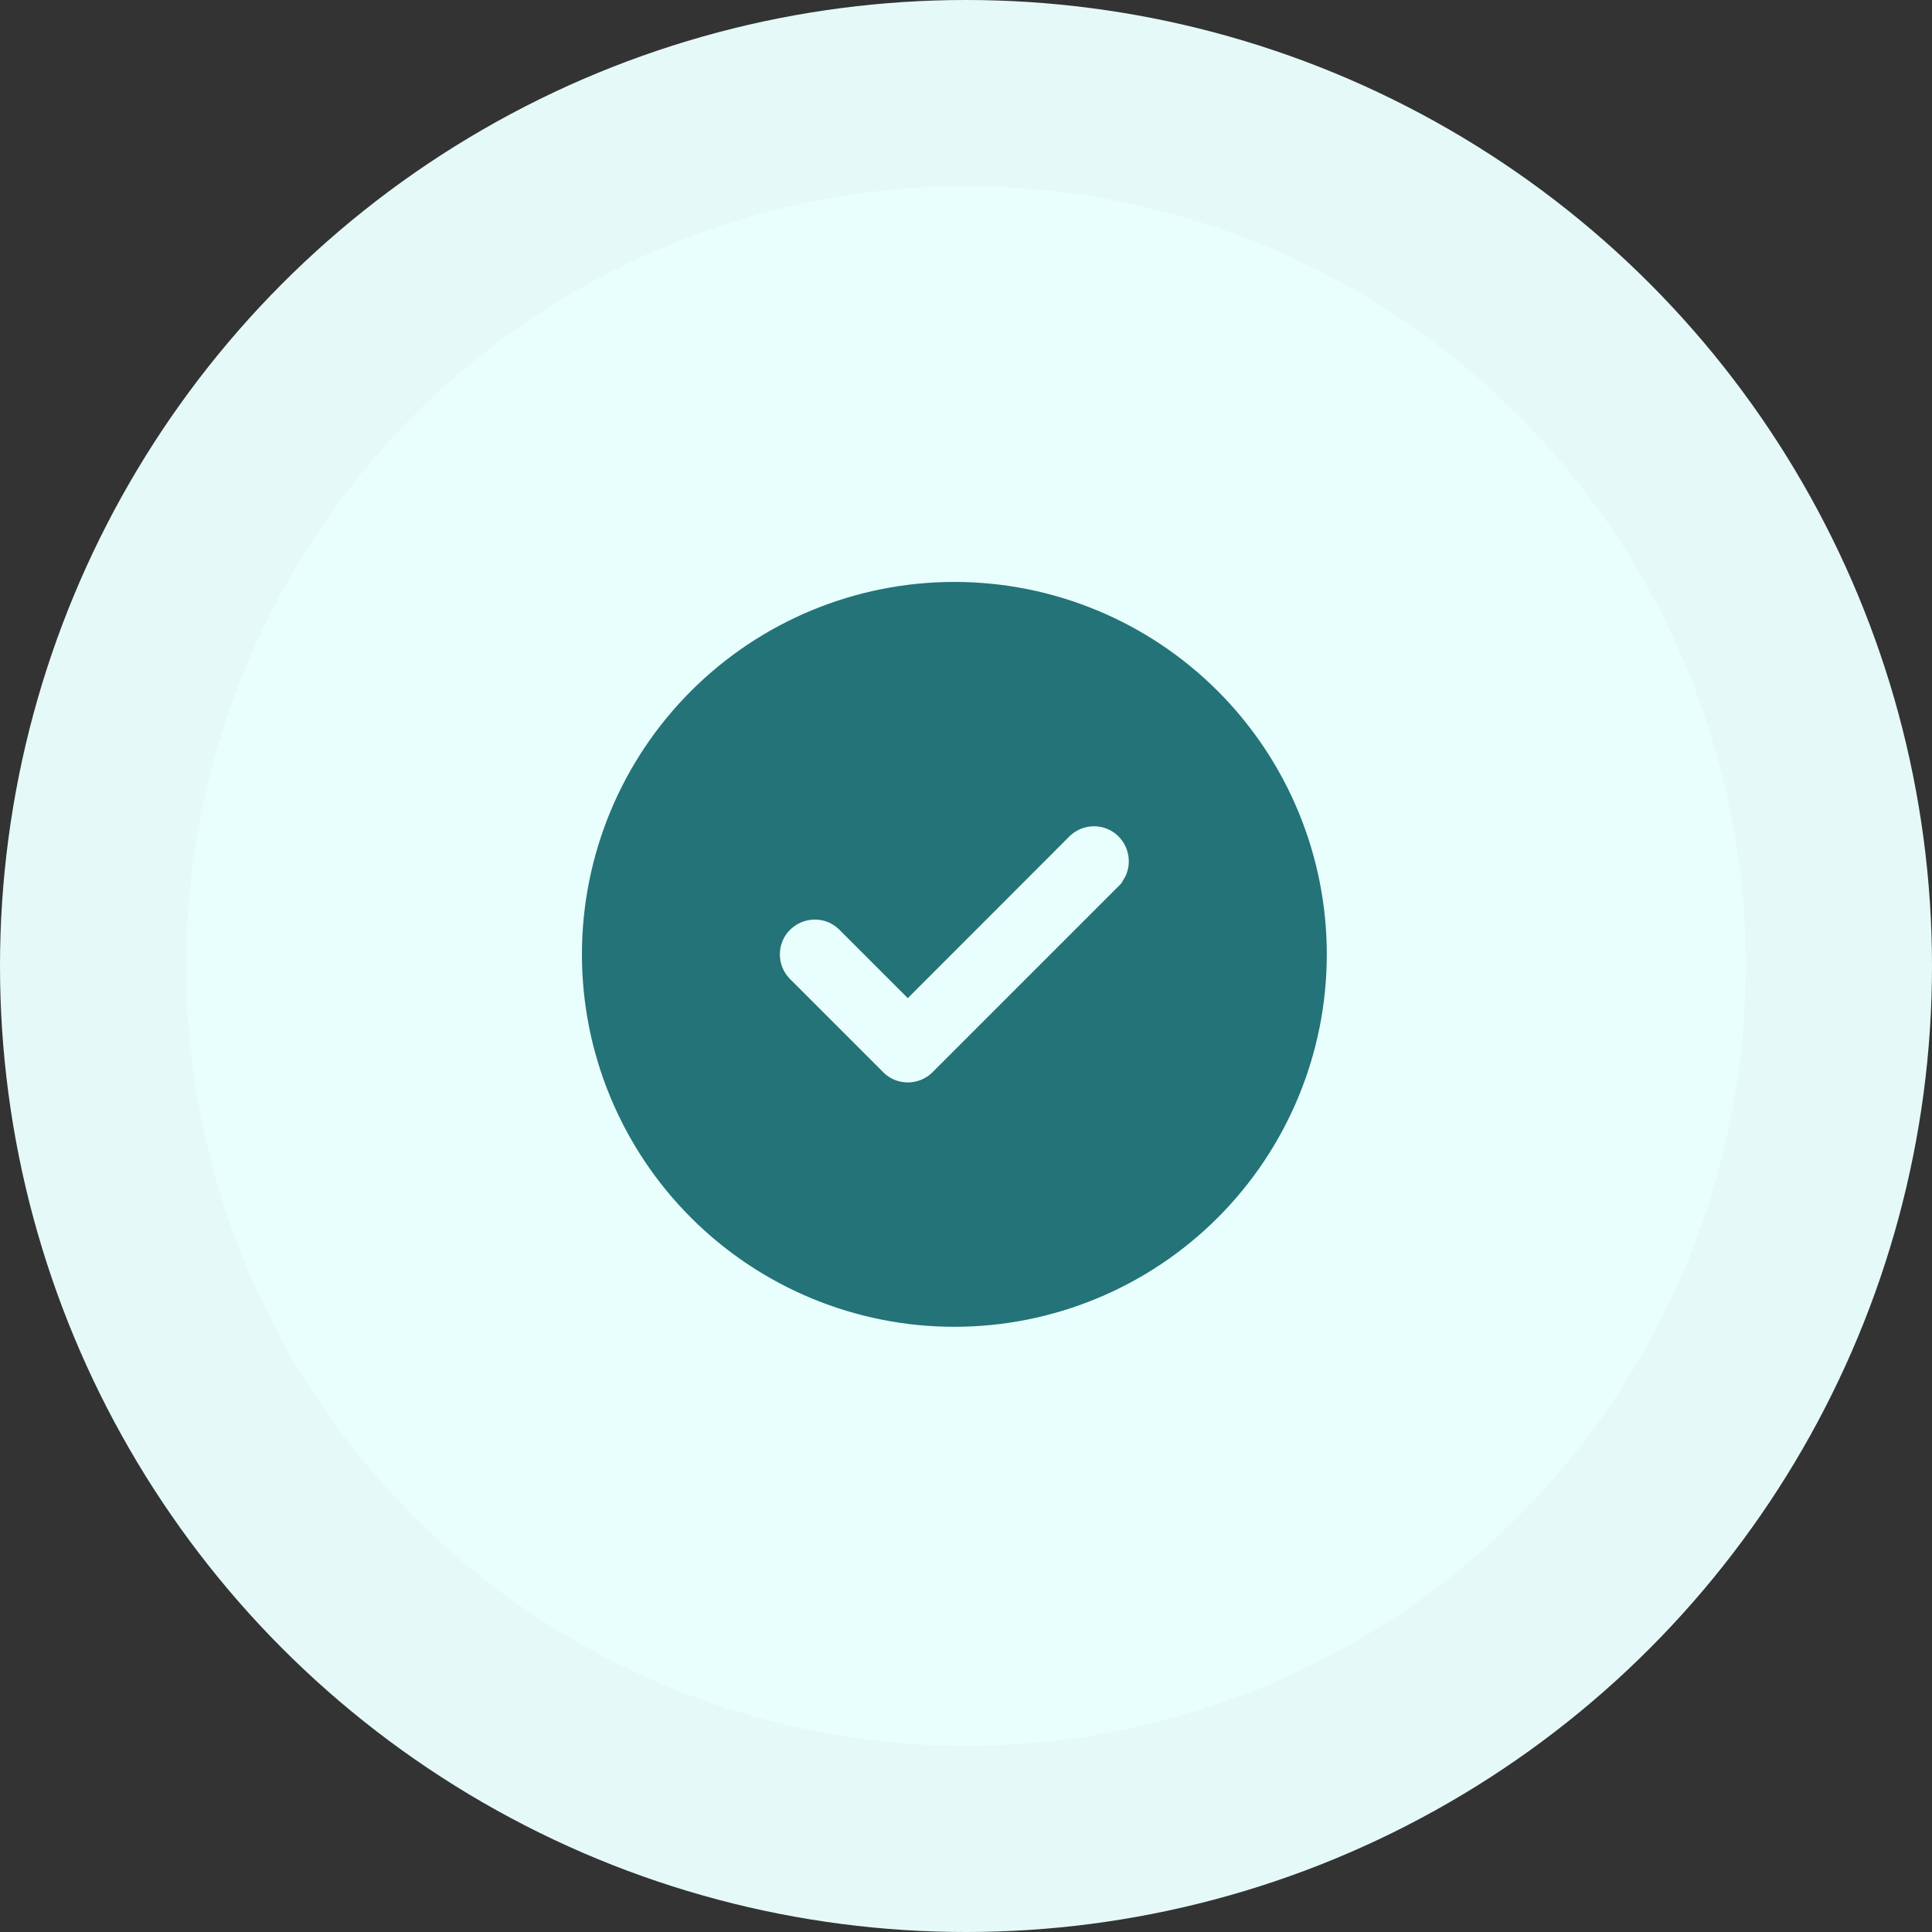 <svg width="83" height="83" viewBox="0 0 83 83" fill="none" xmlns="http://www.w3.org/2000/svg">
<rect x="0" y="0" width="83" height="83" fill="#333333" stroke="none"/>
<circle cx="41.5" cy="41.5" r="41.5" fill="#E5FAF8"/>
<circle cx="41.5" cy="41.5" r="33.5" fill="#E8FFFD"/>
<g clip-path="url(#clip0_7907_8432)">
<path d="M48.416 38.416L48.77 38.062L48.72 38.013C49.173 37.246 49.062 36.243 48.412 35.586C47.634 34.8 46.366 34.802 45.584 35.584L45.584 35.584L39 42.174L36.418 39.592C36.418 39.592 36.417 39.591 36.417 39.591C35.636 38.803 34.371 38.818 33.592 39.588C32.806 40.366 32.809 41.634 33.59 42.416L37.588 46.414C37.589 46.414 37.589 46.415 37.589 46.415C38.367 47.2 39.635 47.197 40.416 46.416L48.416 38.416ZM51.96 51.96C49.053 54.867 45.111 56.5 41 56.5C36.889 56.5 32.947 54.867 30.04 51.96C27.133 49.053 25.5 45.111 25.5 41C25.5 36.889 27.133 32.947 30.04 30.04C32.947 27.133 36.889 25.5 41 25.5C45.111 25.5 49.053 27.133 51.96 30.04C54.867 32.947 56.5 36.889 56.5 41C56.5 45.111 54.867 49.053 51.96 51.96Z" fill="#237378" stroke="#237378"/>
</g>
<defs>
<clipPath id="clip0_7907_8432">
<rect width="32" height="32" fill="white" transform="translate(25 25)"/>
</clipPath>
</defs>
</svg>
